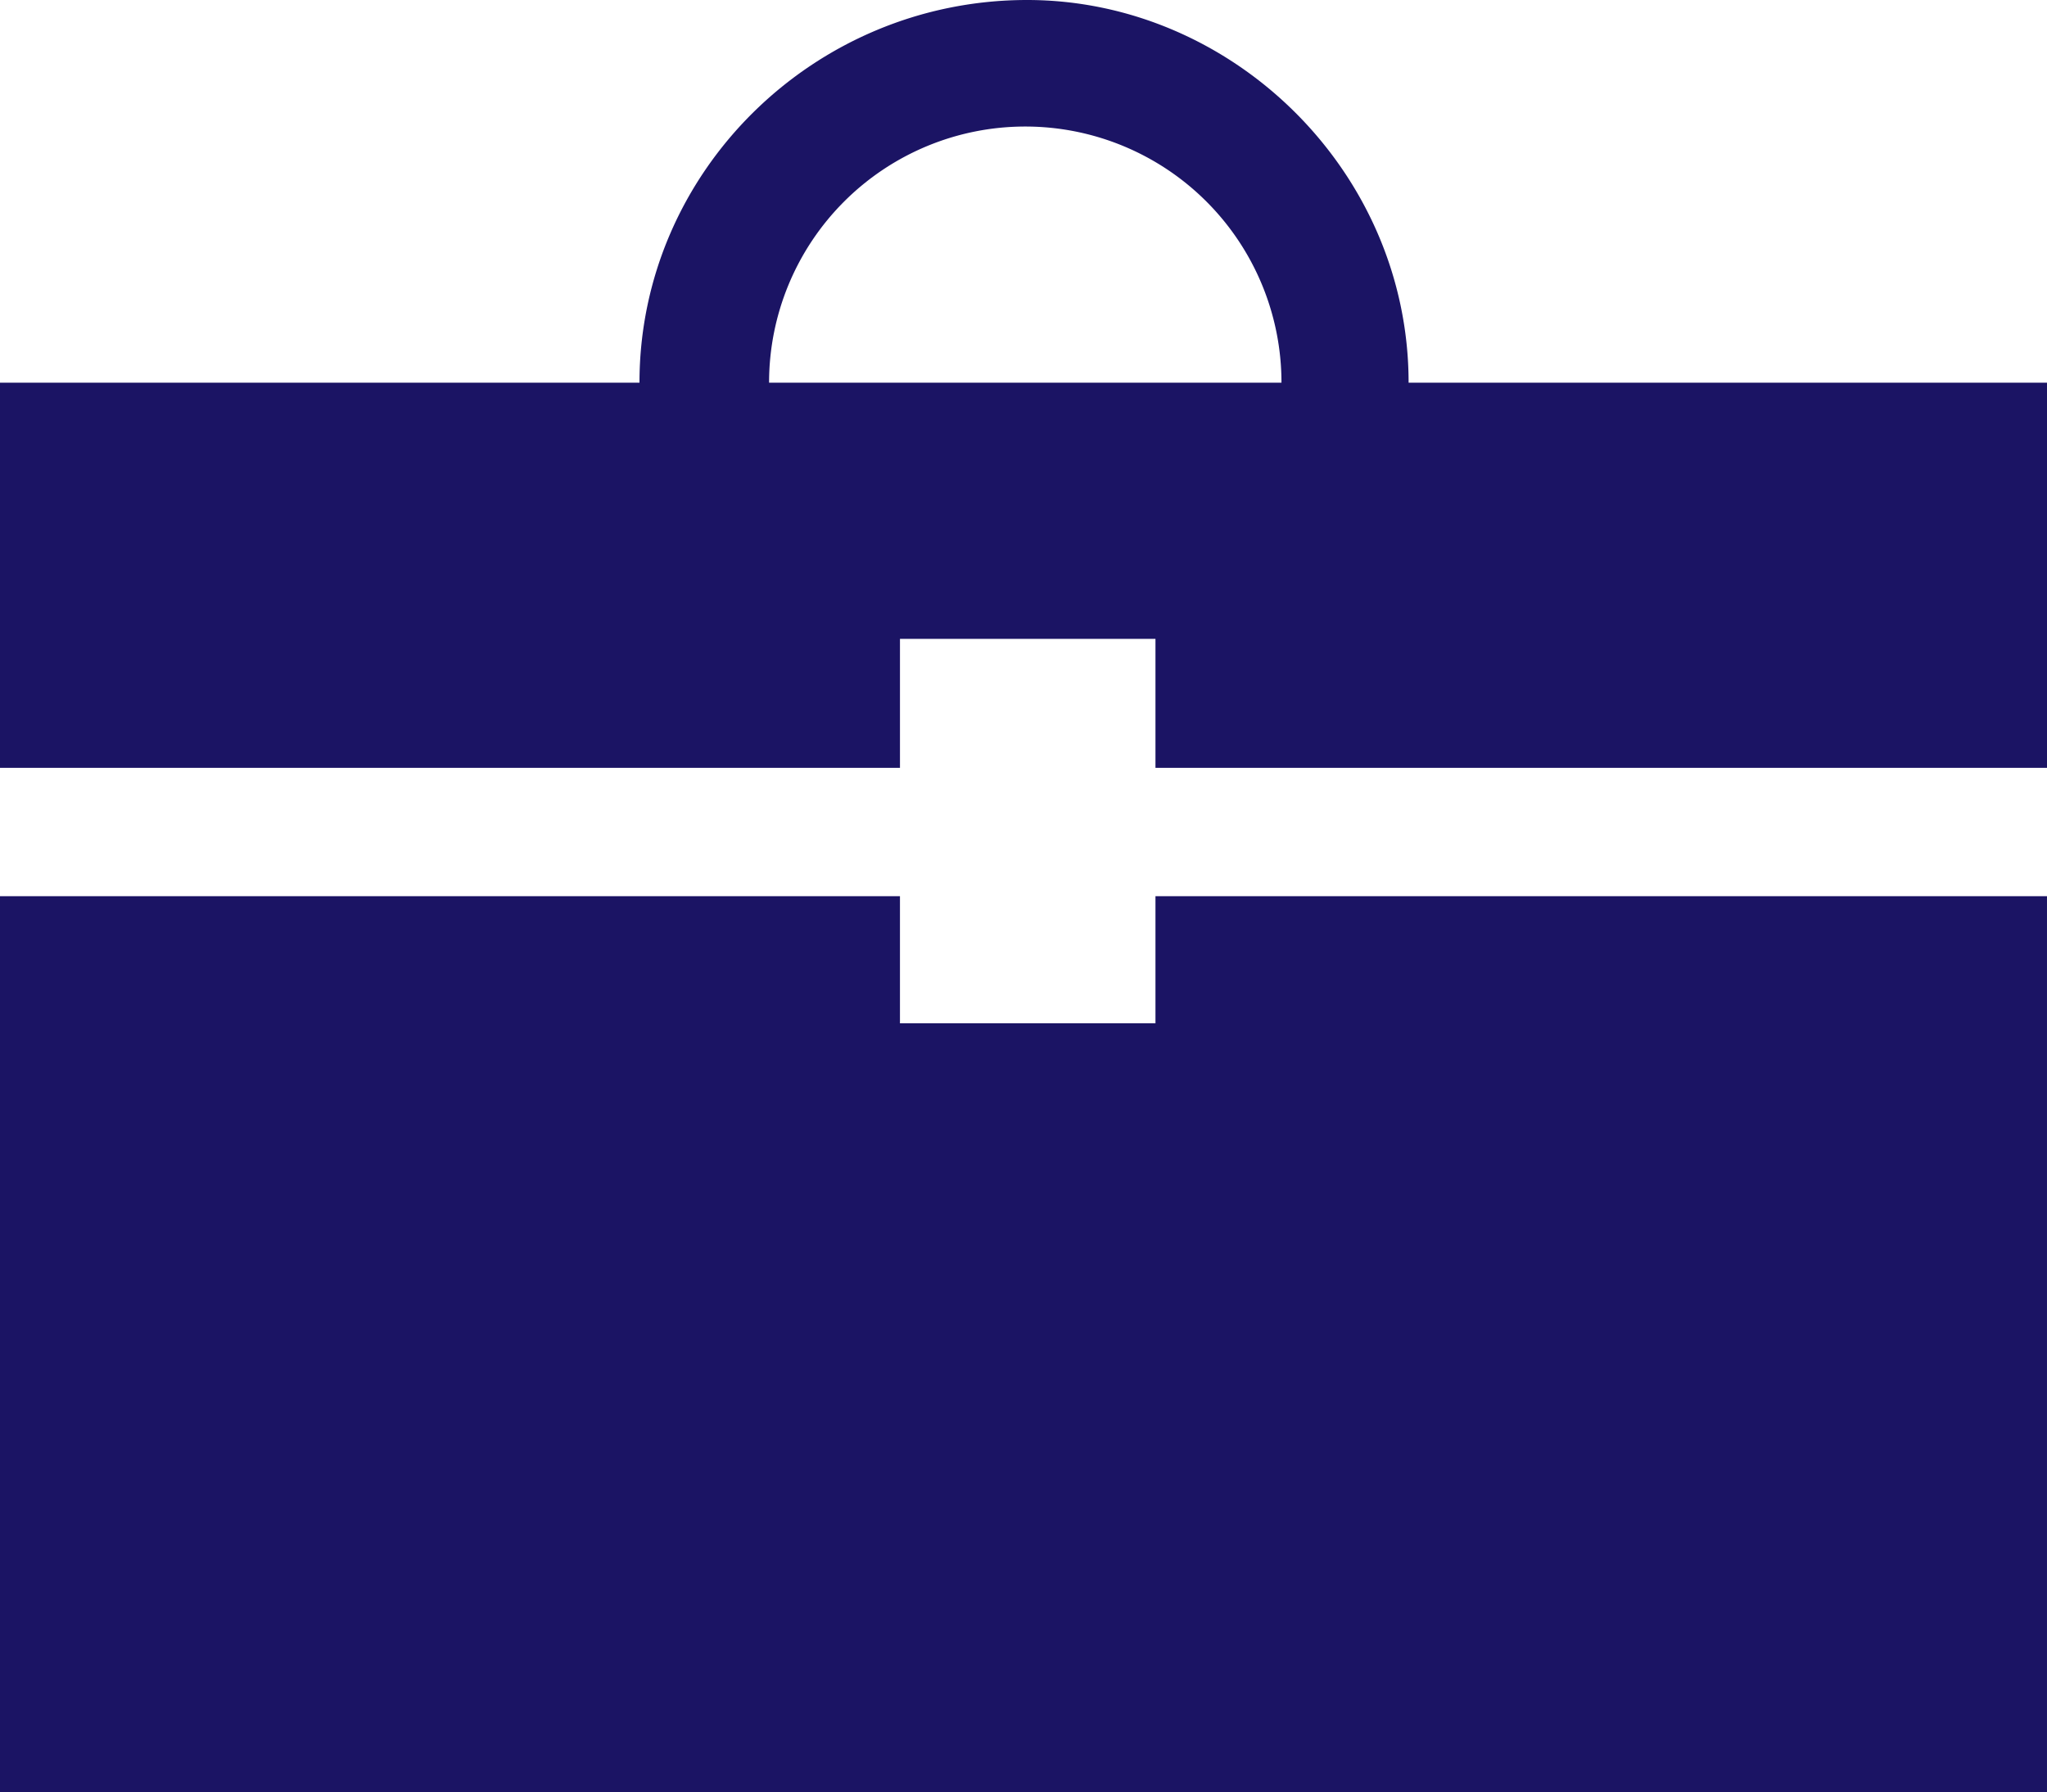 <svg id="Livello_1" data-name="Livello 1" xmlns="http://www.w3.org/2000/svg" viewBox="0 0 220.119 192.764">
  <defs>
    <style>
      .cls-1 {
        fill: #1b1464;
        fill-rule: evenodd;
      }
    </style>
  </defs>
  <title>valigia</title>
  <path class="cls-1" d="M158.08,143.715v13.671H130.605V143.715H33.83V240.09H253.948V143.715ZM33.83,88.485v41.426h96.776V116.04H158.08v13.871h95.869V88.485H185.3c0-22.66-18.886-41.159-41.026-41.159-22.927,0-41.679,18.5-41.679,41.159Zm137.8,0h-55.1a27.549,27.549,0,0,1,55.1,0Z" transform="translate(-33.83 -47.326)"/>
</svg>
